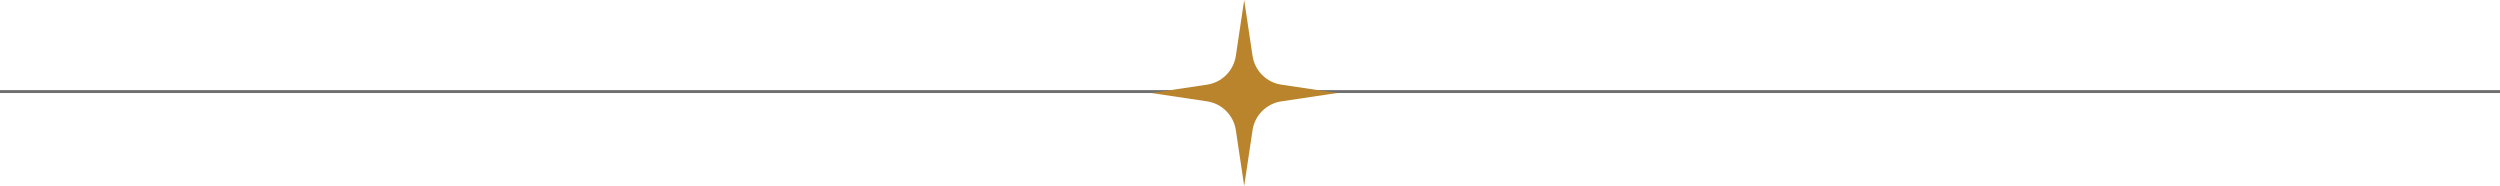 <svg width="430" height="32" viewBox="0 0 430 32" fill="none" xmlns="http://www.w3.org/2000/svg">
<line y1="15.75" x2="204" y2="15.75" stroke="#333333" stroke-opacity="0.7" stroke-width="0.5"/>
<line x1="226" y1="15.75" x2="430" y2="15.75" stroke="#333333" stroke-opacity="0.7" stroke-width="0.5"/>
<path d="M215.437 22.386L214 31.994L212.563 22.386C212.181 19.826 210.169 17.813 207.609 17.432L198 15.995L207.609 14.562C210.169 14.181 212.181 12.169 212.563 9.609L214 0L215.437 9.609C215.819 12.169 217.831 14.181 220.391 14.562L230 15.995L220.391 17.432C217.831 17.819 215.819 19.826 215.437 22.386Z" fill="#B9842C"/>
</svg>

